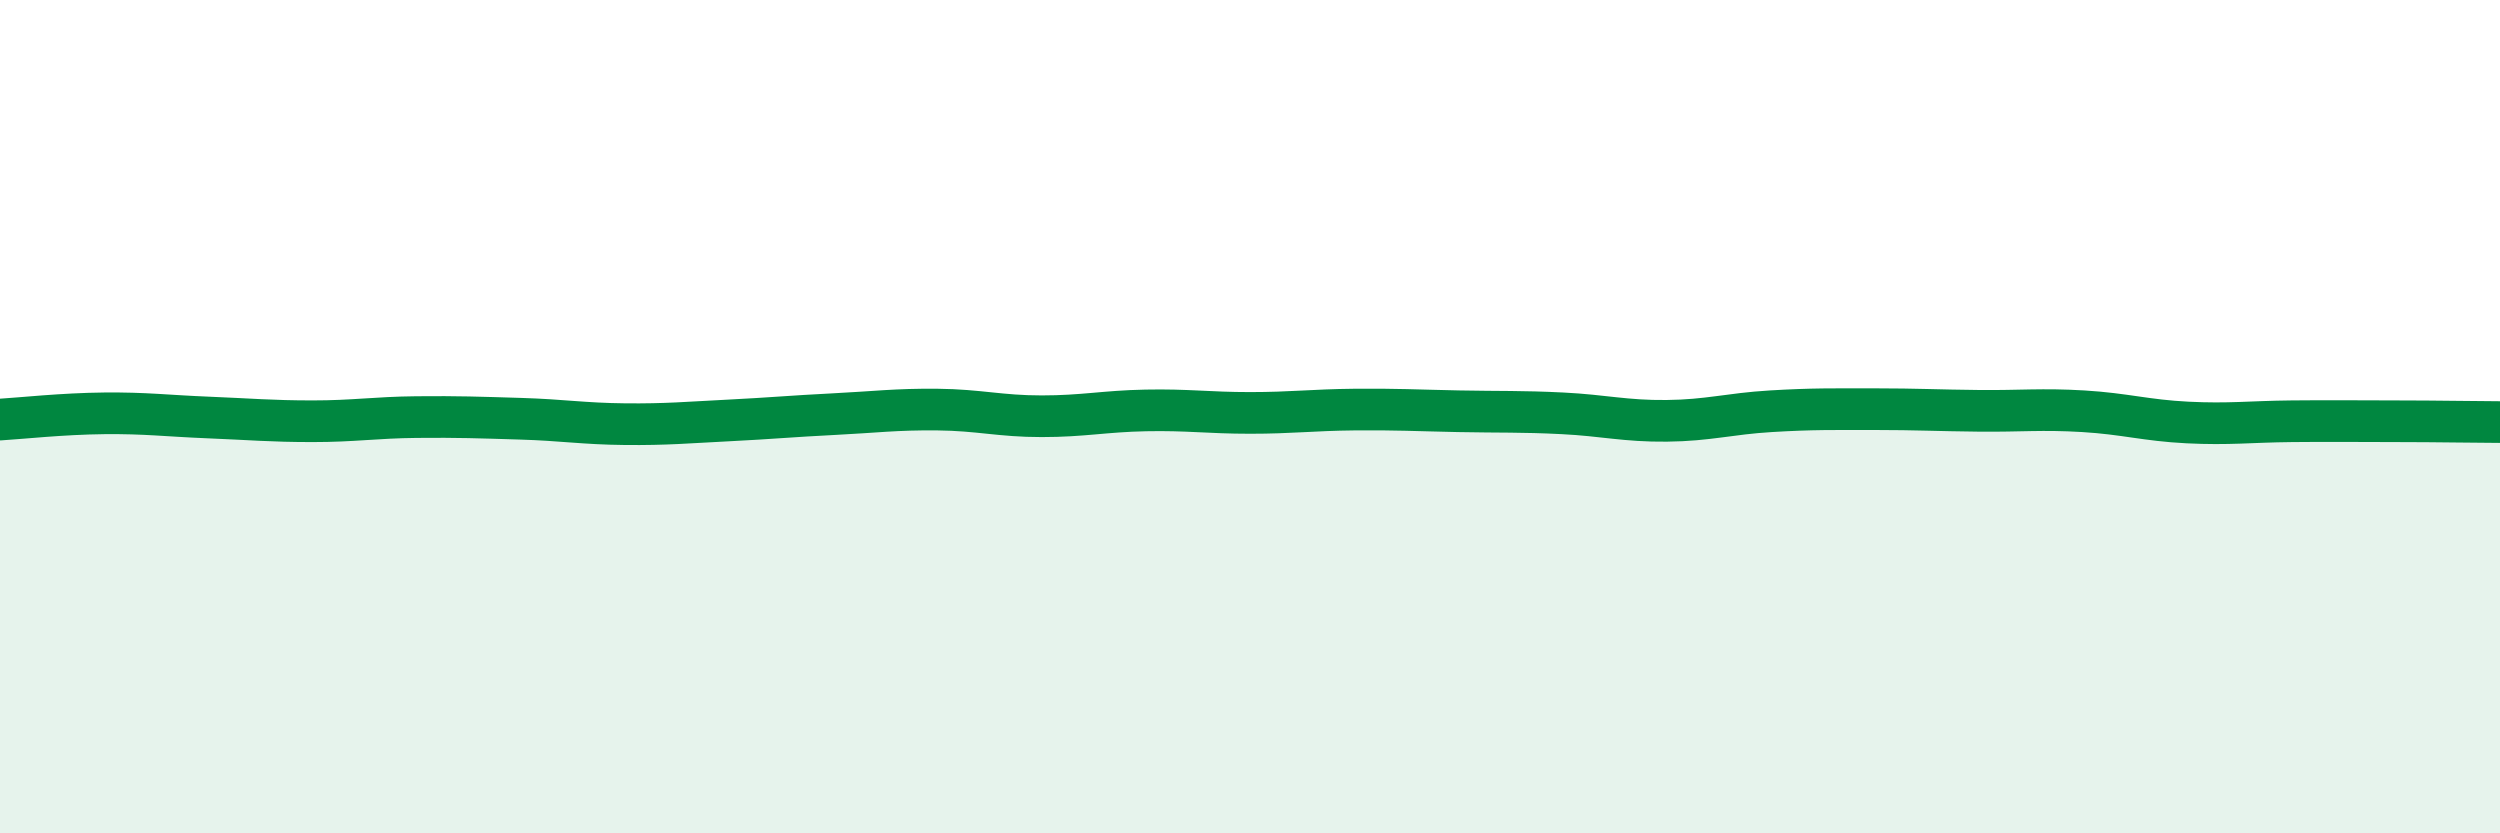 
    <svg width="60" height="20" viewBox="0 0 60 20" xmlns="http://www.w3.org/2000/svg">
      <path
        d="M 0,10.07 C 0.5,10.04 1.5,9.93 2.5,9.92 C 3.5,9.91 4,9.98 5,10.02 C 6,10.06 6.5,10.11 7.5,10.11 C 8.5,10.11 9,10.02 10,10.01 C 11,10 11.5,10.02 12.5,10.05 C 13.5,10.08 14,10.17 15,10.18 C 16,10.19 16.5,10.14 17.5,10.09 C 18.5,10.04 19,9.99 20,9.94 C 21,9.89 21.5,9.82 22.5,9.83 C 23.5,9.84 24,9.99 25,9.99 C 26,9.99 26.5,9.87 27.5,9.85 C 28.5,9.83 29,9.91 30,9.91 C 31,9.91 31.5,9.84 32.5,9.83 C 33.5,9.82 34,9.85 35,9.87 C 36,9.89 36.5,9.87 37.5,9.92 C 38.5,9.97 39,10.11 40,10.1 C 41,10.09 41.5,9.93 42.5,9.87 C 43.5,9.81 44,9.82 45,9.82 C 46,9.82 46.5,9.85 47.5,9.86 C 48.5,9.87 49,9.81 50,9.87 C 51,9.93 51.5,10.09 52.5,10.14 C 53.5,10.19 54,10.12 55,10.11 C 56,10.1 56.5,10.11 57.5,10.11 C 58.5,10.11 59.5,10.13 60,10.13L60 20L0 20Z"
        fill="#008740"
        opacity="0.1"
        stroke-linecap="round"
        stroke-linejoin="round"
      />
      <path
        d="M 0,10.07 C 0.5,10.04 1.5,9.93 2.5,9.92 C 3.5,9.91 4,9.98 5,10.02 C 6,10.06 6.5,10.11 7.5,10.11 C 8.5,10.11 9,10.02 10,10.01 C 11,10 11.5,10.02 12.5,10.05 C 13.5,10.08 14,10.17 15,10.18 C 16,10.19 16.5,10.14 17.5,10.09 C 18.5,10.04 19,9.99 20,9.94 C 21,9.89 21.5,9.82 22.5,9.83 C 23.5,9.84 24,9.99 25,9.99 C 26,9.99 26.5,9.87 27.5,9.85 C 28.5,9.83 29,9.91 30,9.91 C 31,9.91 31.5,9.84 32.5,9.83 C 33.5,9.82 34,9.85 35,9.87 C 36,9.89 36.5,9.87 37.5,9.92 C 38.5,9.97 39,10.11 40,10.1 C 41,10.09 41.5,9.93 42.5,9.87 C 43.5,9.81 44,9.82 45,9.82 C 46,9.82 46.5,9.85 47.5,9.86 C 48.5,9.87 49,9.81 50,9.87 C 51,9.93 51.5,10.09 52.5,10.14 C 53.5,10.19 54,10.12 55,10.11 C 56,10.1 56.5,10.11 57.5,10.11 C 58.5,10.11 59.5,10.13 60,10.13"
        stroke="#008740"
        stroke-width="1"
        fill="none"
        stroke-linecap="round"
        stroke-linejoin="round"
      />
    </svg>
  